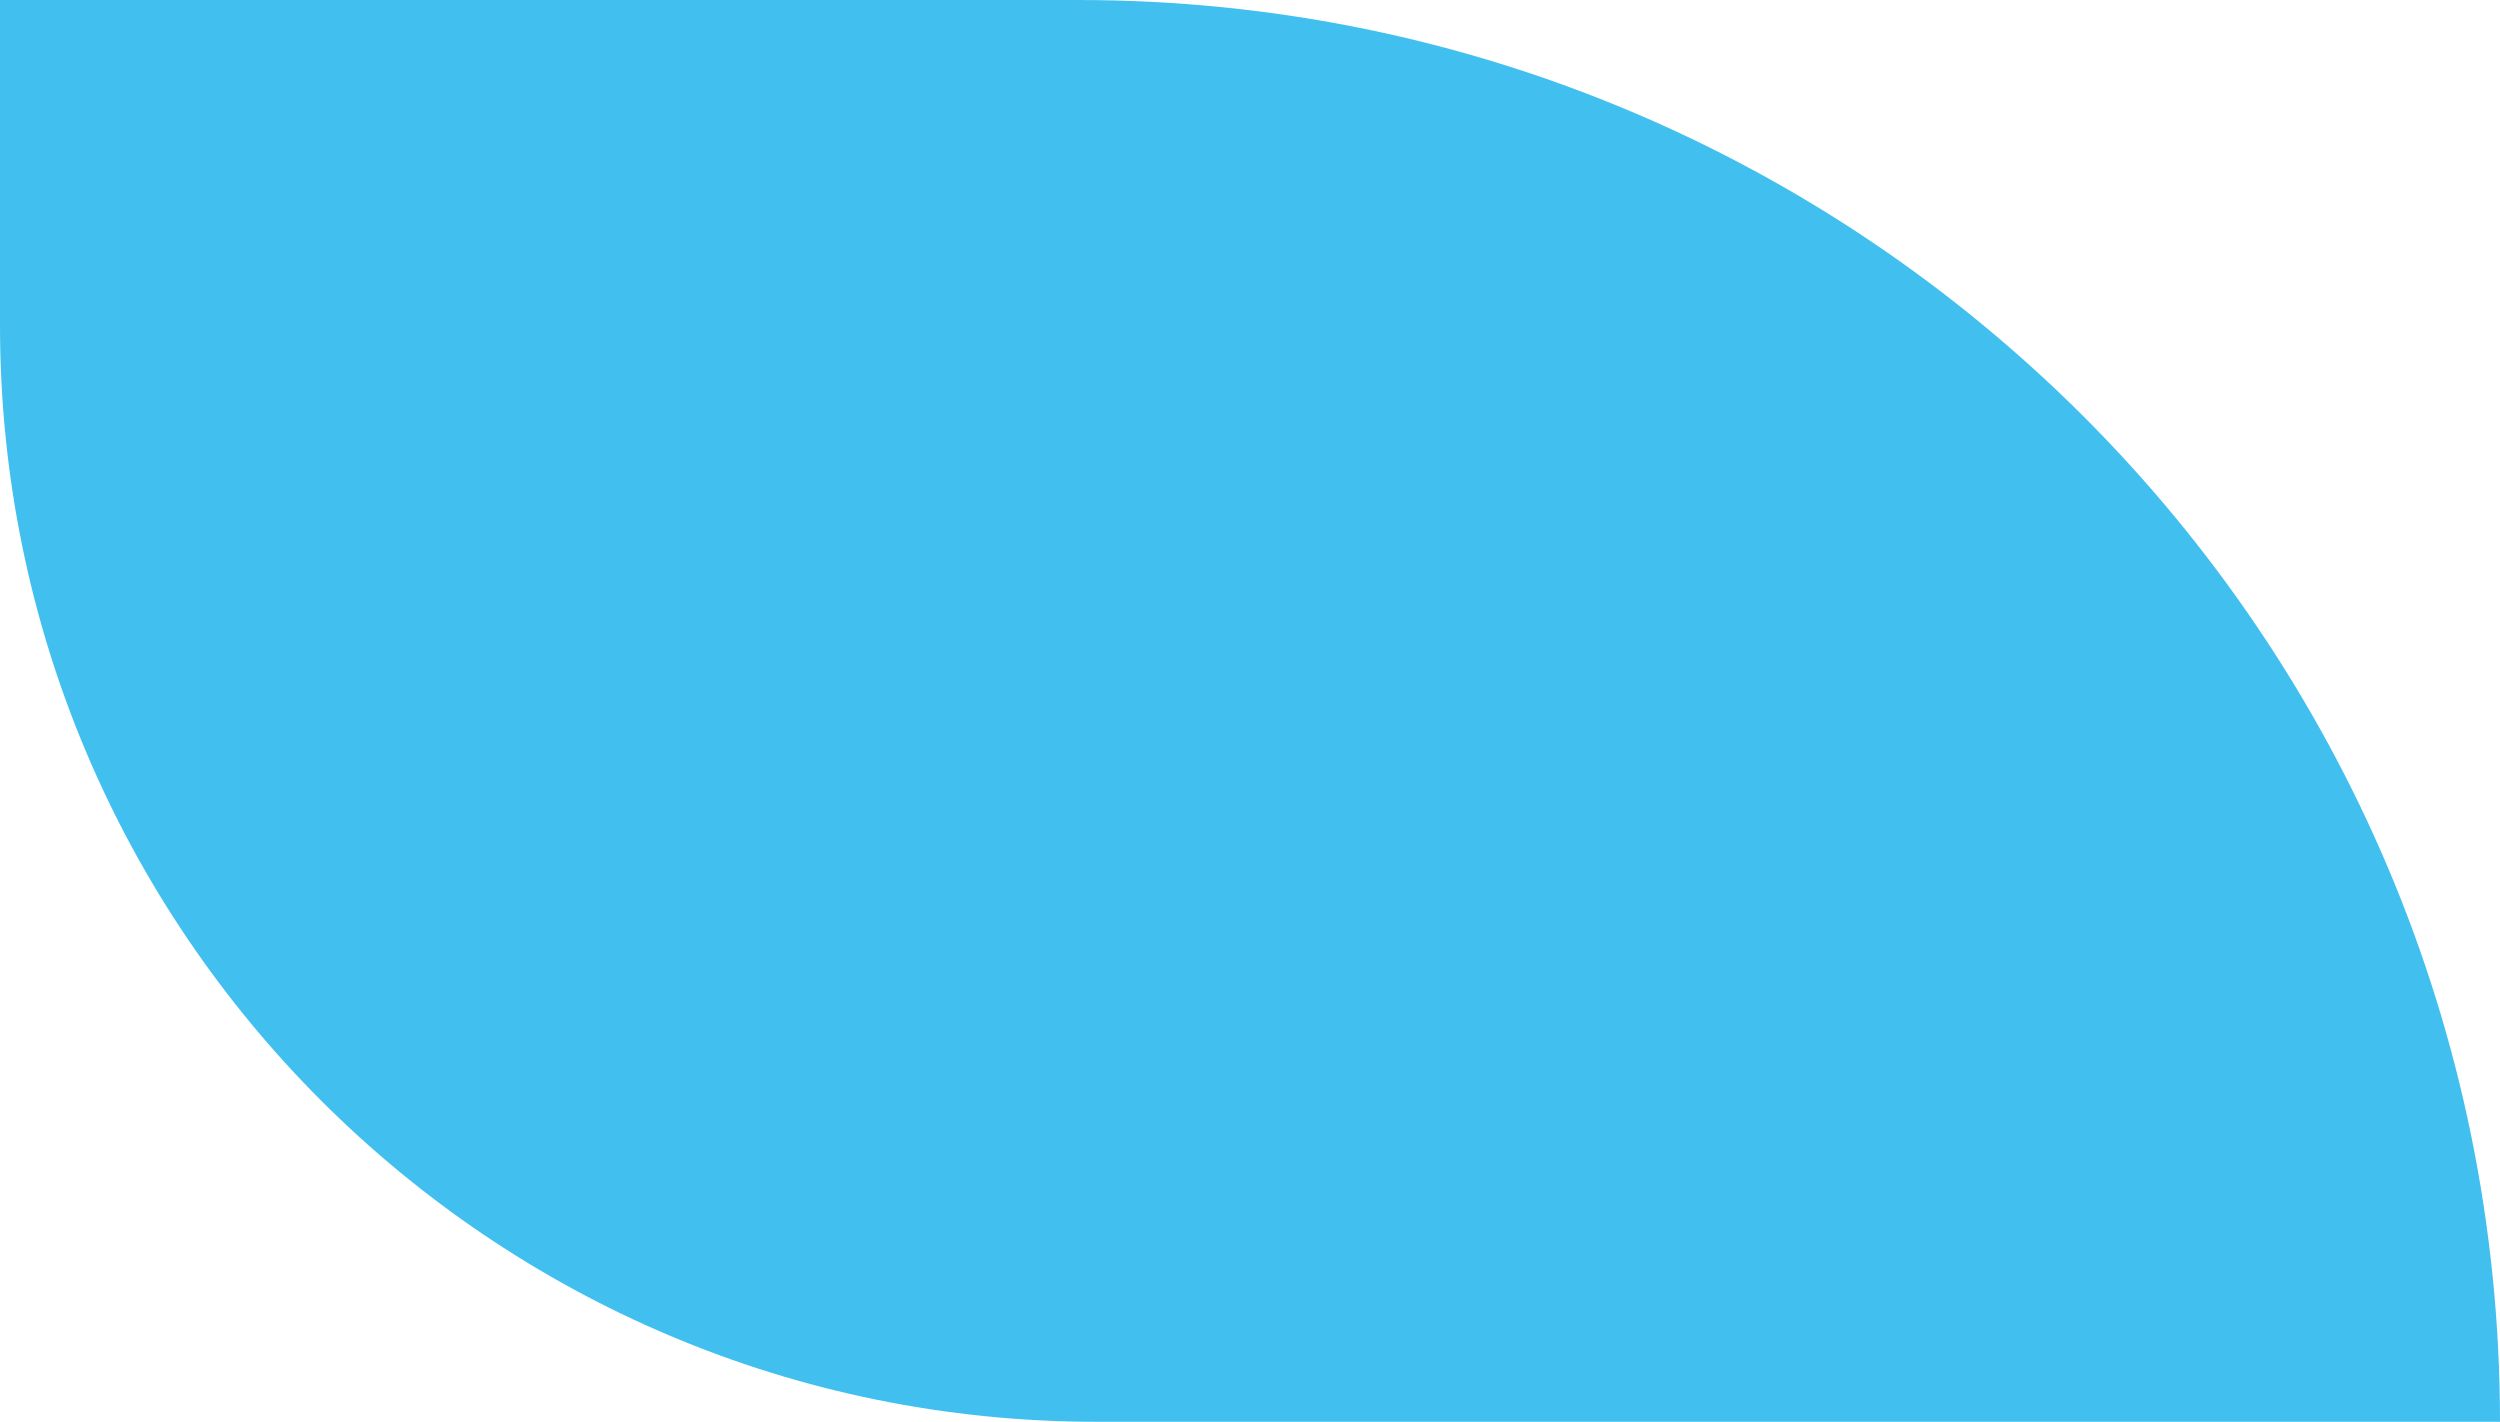 <svg width="684" height="389" viewBox="0 0 684 389" fill="none" xmlns="http://www.w3.org/2000/svg">
<path d="M0 0H295C509.839 0 684 174.161 684 389V389H300C134.315 389 0 254.685 0 89V0Z" fill="#41C0F0"/>
</svg>
